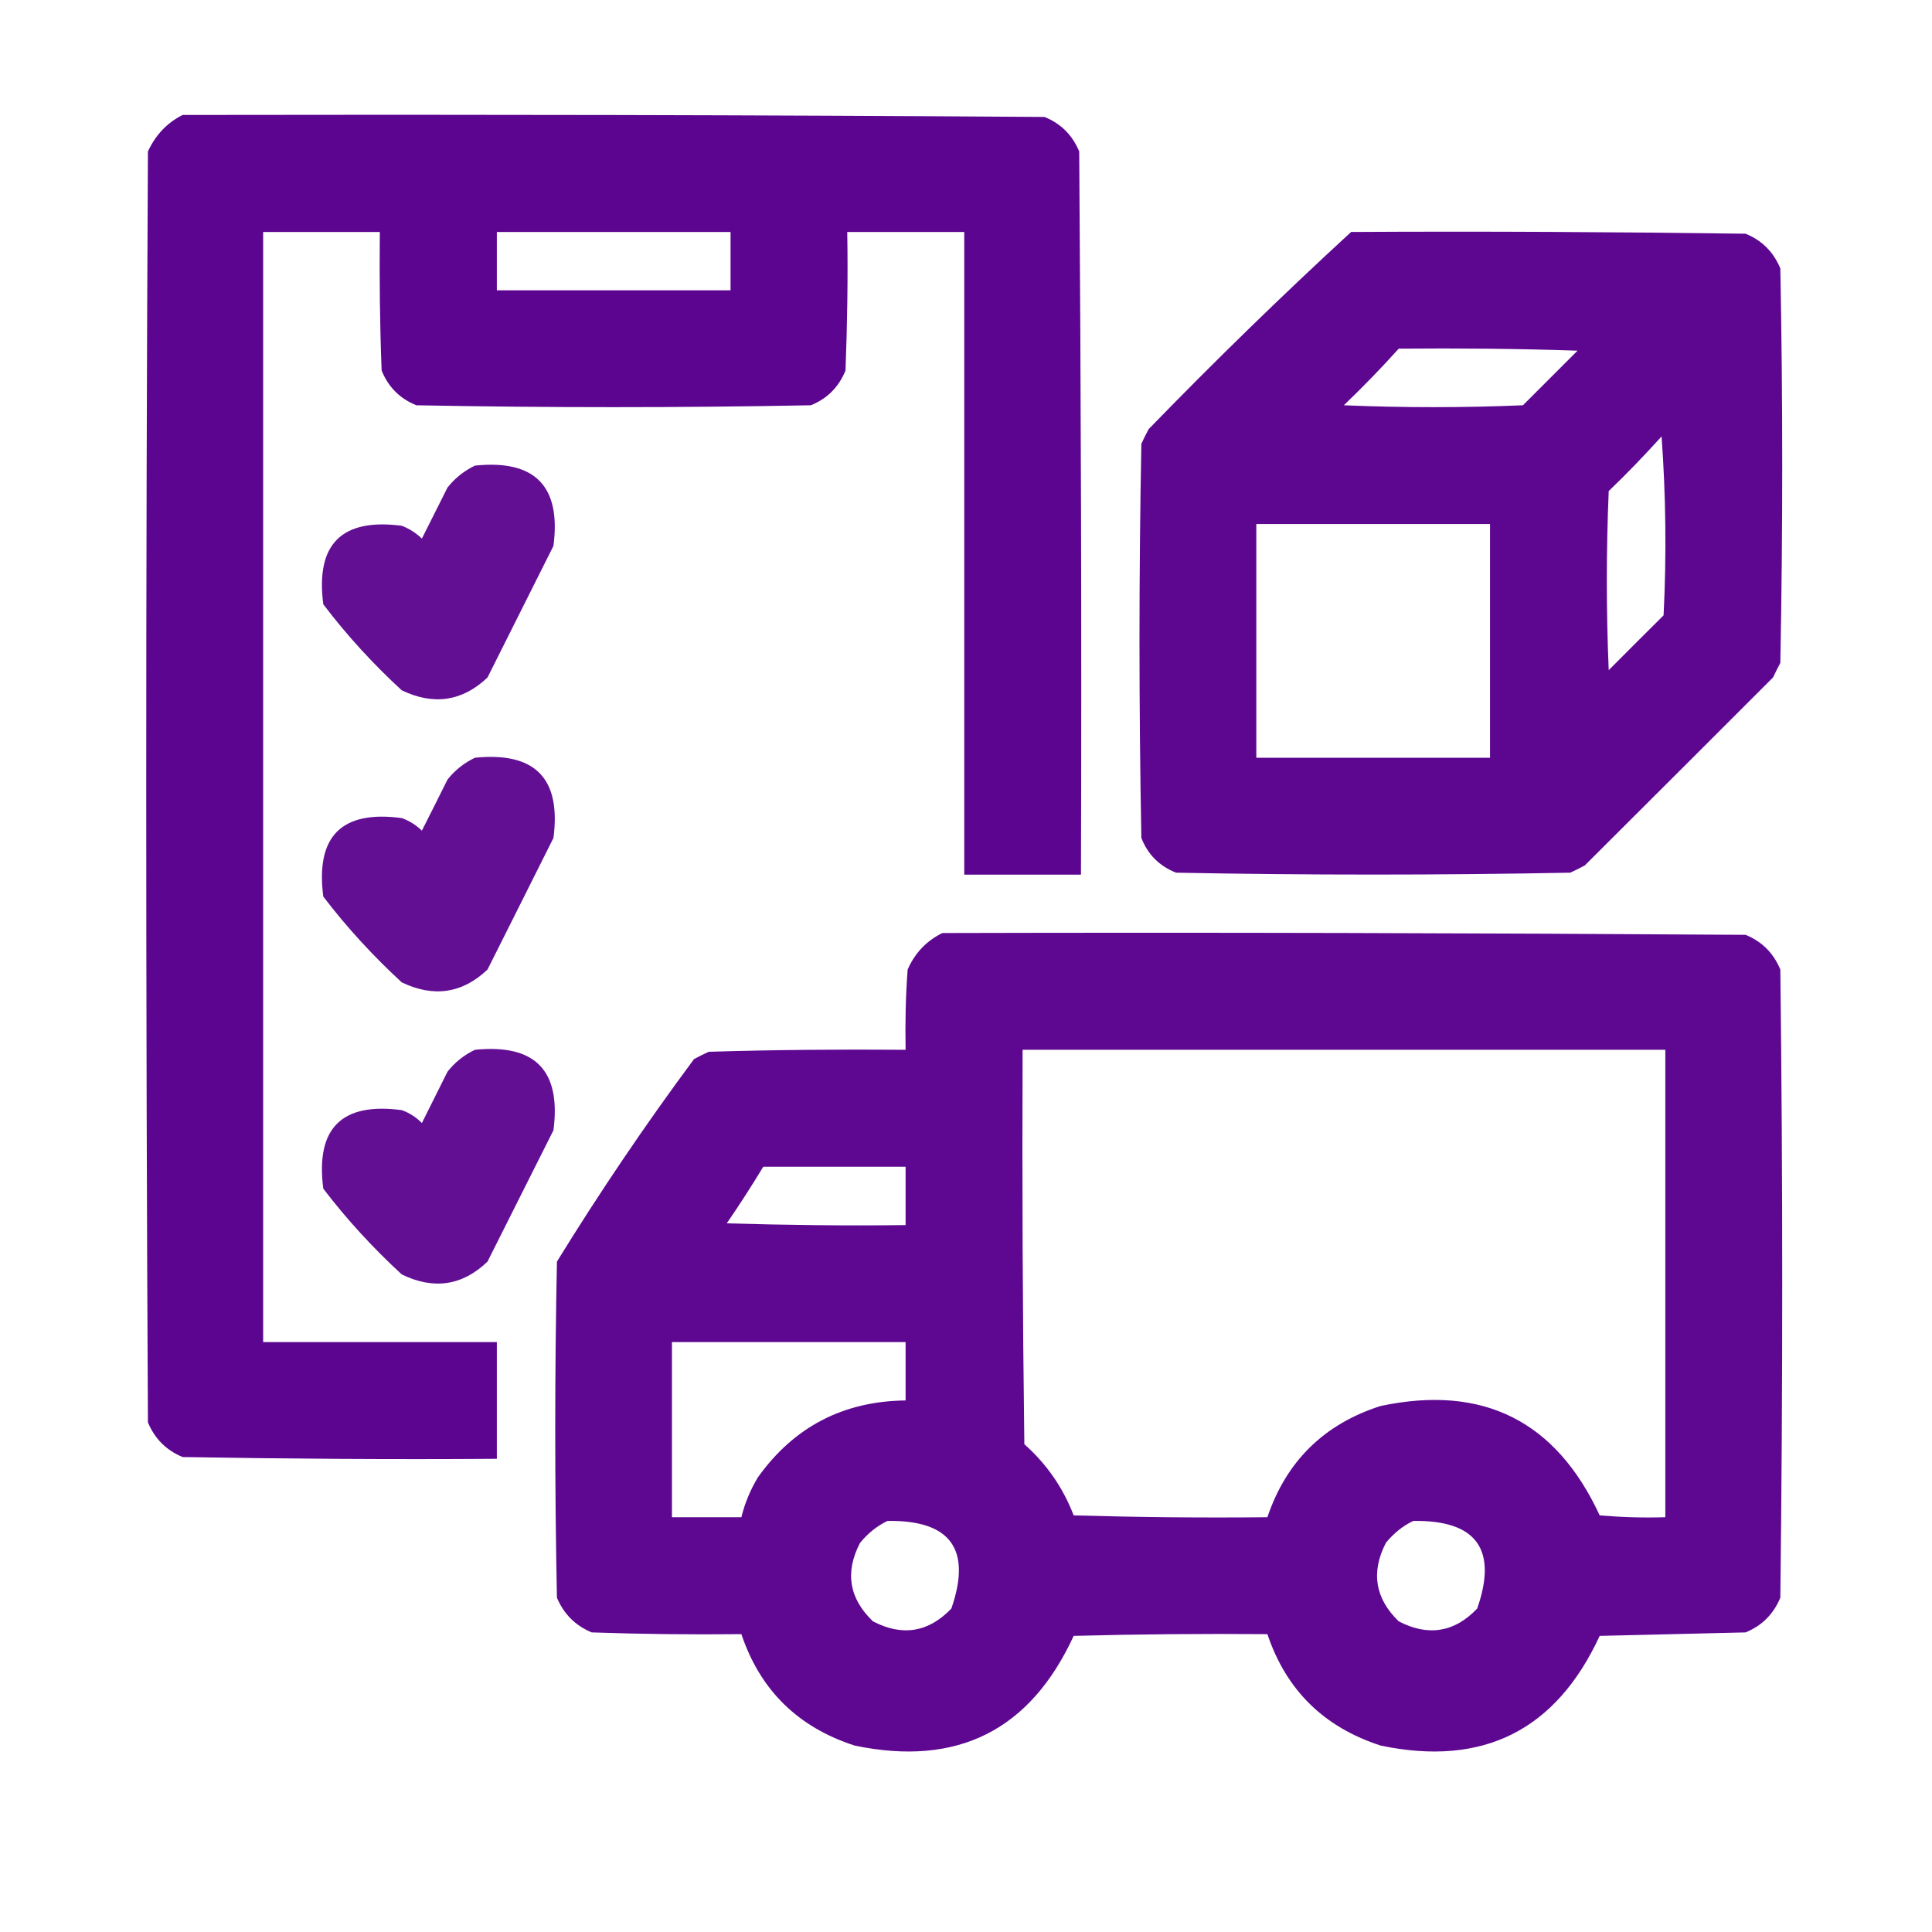 <svg xmlns="http://www.w3.org/2000/svg" xmlns:xlink="http://www.w3.org/1999/xlink" width="40" zoomAndPan="magnify" viewBox="0 0 30 30" height="40" preserveAspectRatio="xMidYMid meet" version="1.0"><defs><filter x="0%" y="0%" width="100%" height="100%" id="cde7d71d57"><feColorMatrix values="0 0 0 0 1 0 0 0 0 1 0 0 0 0 1 0 0 0 1 0" color-interpolation-filters="sRGB"/></filter><clipPath id="cbe89bd6db"><path d="M 0.109 0.625 L 14.973 0.625 L 14.973 21.762 L 0.109 21.762 Z M 0.109 0.625 " clip-rule="nonzero"/></clipPath><clipPath id="4bfbdb3677"><rect x="0" width="15" y="0" height="22"/></clipPath><mask id="2d7b232d0c"><g filter="url(#cde7d71d57)"><rect x="-3" width="36" fill="#000000" y="-3" height="36" fill-opacity="0.991"/></g></mask><clipPath id="cc0f2fd1a4"><path d="M 0.438 0.484 L 10.891 0.484 L 10.891 10.703 L 0.438 10.703 Z M 0.438 0.484 " clip-rule="nonzero"/></clipPath><clipPath id="e0c108339f"><rect x="0" width="11" y="0" height="11"/></clipPath><mask id="456e473115"><g filter="url(#cde7d71d57)"><rect x="-3" width="36" fill="#000000" y="-3" height="36" fill-opacity="0.958"/></g></mask><clipPath id="5f0391c47e"><path d="M 1 0.199 L 4.844 0.199 L 4.844 3.918 L 1 3.918 Z M 1 0.199 " clip-rule="nonzero"/></clipPath><clipPath id="5df71c8050"><rect x="0" width="5" y="0" height="4"/></clipPath><mask id="ad680aa141"><g filter="url(#cde7d71d57)"><rect x="-3" width="36" fill="#000000" y="-3" height="36" fill-opacity="0.958"/></g></mask><clipPath id="0e56876c5c"><path d="M 1 0.613 L 4.844 0.613 L 4.844 4.562 L 1 4.562 Z M 1 0.613 " clip-rule="nonzero"/></clipPath><clipPath id="211fb6f9c3"><rect x="0" width="5" y="0" height="5"/></clipPath><mask id="193d851794"><g filter="url(#cde7d71d57)"><rect x="-3" width="36" fill="#000000" y="-3" height="36" fill-opacity="0.987"/></g></mask><clipPath id="353f592d31"><path d="M 0.379 0.398 L 19.891 0.398 L 19.891 13.406 L 0.379 13.406 Z M 0.379 0.398 " clip-rule="nonzero"/></clipPath><clipPath id="3e4764dbb6"><rect x="0" width="20" y="0" height="14"/></clipPath><mask id="d5528c5da9"><g filter="url(#cde7d71d57)"><rect x="-3" width="36" fill="#000000" y="-3" height="36" fill-opacity="0.958"/></g></mask><clipPath id="85a76289b8"><path d="M 1 0.258 L 4.844 0.258 L 4.844 3.973 L 1 3.973 Z M 1 0.258 " clip-rule="nonzero"/></clipPath><clipPath id="141ddfb318"><rect x="0" width="5" y="0" height="4"/></clipPath></defs><g transform="matrix(1, 0, 0, 1, 2, 1)"><g clip-path="url(#4bfbdb3677)"><g clip-path="url(#cbe89bd6db)"><path fill="#5c0590" d="M 0.836 0.785 C 5.297 0.777 9.758 0.785 14.219 0.816 C 14.473 0.918 14.652 1.098 14.758 1.352 C 14.785 5.094 14.797 8.84 14.785 12.582 C 14.18 12.582 13.578 12.582 12.973 12.582 C 12.973 9.254 12.973 5.926 12.973 2.602 C 12.367 2.602 11.762 2.602 11.156 2.602 C 11.168 3.32 11.156 4.039 11.129 4.754 C 11.023 5.012 10.844 5.191 10.59 5.293 C 8.547 5.332 6.508 5.332 4.465 5.293 C 4.211 5.191 4.031 5.012 3.926 4.754 C 3.898 4.039 3.891 3.32 3.898 2.602 C 3.293 2.602 2.688 2.602 2.086 2.602 C 2.086 8.348 2.086 14.094 2.086 19.84 C 3.293 19.84 4.504 19.84 5.715 19.84 C 5.715 20.445 5.715 21.047 5.715 21.652 C 4.09 21.664 2.461 21.652 0.836 21.625 C 0.582 21.52 0.402 21.34 0.297 21.086 C 0.262 14.508 0.262 7.93 0.297 1.352 C 0.414 1.098 0.594 0.906 0.836 0.785 Z M 5.715 2.602 C 6.922 2.602 8.133 2.602 9.344 2.602 C 9.344 2.902 9.344 3.207 9.344 3.508 C 8.133 3.508 6.922 3.508 5.715 3.508 C 5.715 3.207 5.715 2.902 5.715 2.602 Z M 5.715 2.602 " fill-opacity="1" fill-rule="evenodd"/></g></g></g><g mask="url(#2d7b232d0c)"><g transform="matrix(1, 0, 0, 1, 17, 3)"><g clip-path="url(#e0c108339f)"><g clip-path="url(#cc0f2fd1a4)"><path fill="#5c0590" d="M 3.98 0.602 C 6.023 0.59 8.066 0.602 10.105 0.629 C 10.363 0.734 10.539 0.914 10.645 1.168 C 10.684 3.211 10.684 5.25 10.645 7.293 C 10.605 7.367 10.57 7.441 10.531 7.52 C 9.559 8.492 8.586 9.465 7.609 10.438 C 7.535 10.477 7.461 10.516 7.383 10.551 C 5.344 10.59 3.301 10.59 1.262 10.551 C 1.004 10.449 0.824 10.27 0.723 10.012 C 0.684 7.973 0.684 5.93 0.723 3.891 C 0.758 3.812 0.797 3.738 0.836 3.664 C 1.859 2.609 2.91 1.586 3.98 0.602 Z M 4.719 2.414 C 5.645 2.406 6.57 2.414 7.496 2.445 C 7.215 2.727 6.93 3.012 6.648 3.293 C 5.723 3.332 4.797 3.332 3.867 3.293 C 4.164 3.008 4.449 2.715 4.719 2.414 Z M 8.801 3.777 C 8.867 4.691 8.879 5.617 8.832 6.555 C 8.547 6.84 8.262 7.121 7.98 7.406 C 7.941 6.48 7.941 5.555 7.98 4.625 C 8.266 4.352 8.539 4.066 8.801 3.777 Z M 2.508 5.137 C 3.719 5.137 4.926 5.137 6.137 5.137 C 6.137 6.348 6.137 7.555 6.137 8.766 C 4.926 8.766 3.719 8.766 2.508 8.766 C 2.508 7.555 2.508 6.348 2.508 5.137 Z M 2.508 5.137 " fill-opacity="1" fill-rule="evenodd"/></g></g></g></g><g mask="url(#456e473115)"><g transform="matrix(1, 0, 0, 1, 4, 7)"><g clip-path="url(#5df71c8050)"><g clip-path="url(#5f0391c47e)"><path fill="#5c0590" d="M 3.375 0.23 C 4.309 0.133 4.715 0.551 4.594 1.477 C 4.254 2.156 3.91 2.84 3.57 3.52 C 3.18 3.891 2.734 3.957 2.238 3.719 C 1.793 3.309 1.383 2.863 1.02 2.383 C 0.898 1.449 1.305 1.043 2.238 1.164 C 2.359 1.211 2.461 1.277 2.551 1.363 C 2.684 1.098 2.816 0.836 2.949 0.57 C 3.066 0.422 3.211 0.309 3.375 0.23 Z M 3.375 0.23 " fill-opacity="1" fill-rule="evenodd"/></g></g></g></g><g mask="url(#ad680aa141)"><g transform="matrix(1, 0, 0, 1, 4, 11)"><g clip-path="url(#211fb6f9c3)"><g clip-path="url(#0e56876c5c)"><path fill="#5c0590" d="M 3.375 0.766 C 4.309 0.672 4.715 1.086 4.594 2.012 C 4.254 2.695 3.91 3.375 3.57 4.055 C 3.18 4.426 2.734 4.492 2.238 4.254 C 1.793 3.844 1.383 3.398 1.02 2.922 C 0.898 1.984 1.305 1.578 2.238 1.703 C 2.359 1.746 2.461 1.812 2.551 1.898 C 2.684 1.637 2.816 1.371 2.949 1.105 C 3.066 0.957 3.211 0.844 3.375 0.766 Z M 3.375 0.766 " fill-opacity="1" fill-rule="evenodd"/></g></g></g></g><g mask="url(#193d851794)"><g transform="matrix(1, 0, 0, 1, 8, 14)"><g clip-path="url(#3e4764dbb6)"><g clip-path="url(#353f592d31)"><path fill="#5c0590" d="M 6.633 0.488 C 10.789 0.477 14.949 0.488 19.105 0.516 C 19.363 0.621 19.539 0.801 19.645 1.055 C 19.684 4.305 19.684 7.559 19.645 10.809 C 19.539 11.062 19.363 11.242 19.105 11.348 C 18.352 11.367 17.594 11.383 16.84 11.402 C 16.16 12.871 15.027 13.438 13.438 13.105 C 12.559 12.82 11.973 12.246 11.68 11.375 C 10.676 11.367 9.676 11.375 8.672 11.402 C 7.996 12.871 6.863 13.438 5.27 13.105 C 4.391 12.82 3.805 12.246 3.512 11.375 C 2.738 11.383 1.961 11.375 1.188 11.348 C 0.934 11.242 0.754 11.062 0.648 10.809 C 0.613 9.07 0.613 7.328 0.648 5.59 C 1.312 4.512 2.023 3.461 2.777 2.445 C 2.852 2.406 2.926 2.367 3.004 2.332 C 4.023 2.301 5.043 2.293 6.062 2.301 C 6.055 1.887 6.062 1.469 6.094 1.055 C 6.207 0.797 6.387 0.609 6.633 0.488 Z M 7.879 2.301 C 11.207 2.301 14.531 2.301 17.859 2.301 C 17.859 4.723 17.859 7.141 17.859 9.559 C 17.52 9.57 17.18 9.559 16.84 9.531 C 16.16 8.062 15.027 7.496 13.438 7.832 C 12.559 8.113 11.973 8.691 11.68 9.559 C 10.676 9.57 9.676 9.559 8.672 9.531 C 8.508 9.102 8.25 8.73 7.906 8.426 C 7.879 6.387 7.871 4.344 7.879 2.301 Z M 3.852 4.117 C 4.59 4.117 5.328 4.117 6.062 4.117 C 6.062 4.418 6.062 4.723 6.062 5.023 C 5.137 5.035 4.211 5.023 3.285 4.996 C 3.484 4.707 3.672 4.414 3.852 4.117 Z M 2.434 6.84 C 3.645 6.84 4.855 6.84 6.062 6.84 C 6.062 7.141 6.062 7.445 6.062 7.746 C 5.098 7.758 4.332 8.152 3.77 8.938 C 3.652 9.133 3.566 9.34 3.512 9.559 C 3.152 9.559 2.793 9.559 2.434 9.559 C 2.434 8.652 2.434 7.746 2.434 6.84 Z M 5.781 9.617 C 6.762 9.602 7.09 10.059 6.773 10.977 C 6.418 11.348 6.012 11.414 5.555 11.176 C 5.184 10.82 5.117 10.414 5.355 9.957 C 5.477 9.809 5.617 9.695 5.781 9.617 Z M 13.945 9.617 C 14.926 9.602 15.258 10.059 14.938 10.977 C 14.586 11.348 14.176 11.414 13.719 11.176 C 13.352 10.82 13.285 10.414 13.52 9.957 C 13.641 9.809 13.781 9.695 13.945 9.617 Z M 13.945 9.617 " fill-opacity="1" fill-rule="evenodd"/></g></g></g></g><g mask="url(#d5528c5da9)"><g transform="matrix(1, 0, 0, 1, 4, 16)"><g clip-path="url(#141ddfb318)"><g clip-path="url(#85a76289b8)"><path fill="#5c0590" d="M 3.375 0.301 C 4.309 0.207 4.715 0.621 4.594 1.551 C 4.254 2.23 3.91 2.91 3.57 3.59 C 3.18 3.965 2.734 4.031 2.238 3.789 C 1.793 3.379 1.383 2.934 1.02 2.457 C 0.898 1.52 1.305 1.113 2.238 1.238 C 2.359 1.281 2.461 1.348 2.551 1.438 C 2.684 1.172 2.816 0.906 2.949 0.641 C 3.066 0.492 3.211 0.379 3.375 0.301 Z M 3.375 0.301 " fill-opacity="1" fill-rule="evenodd"/></g></g></g></g></svg>